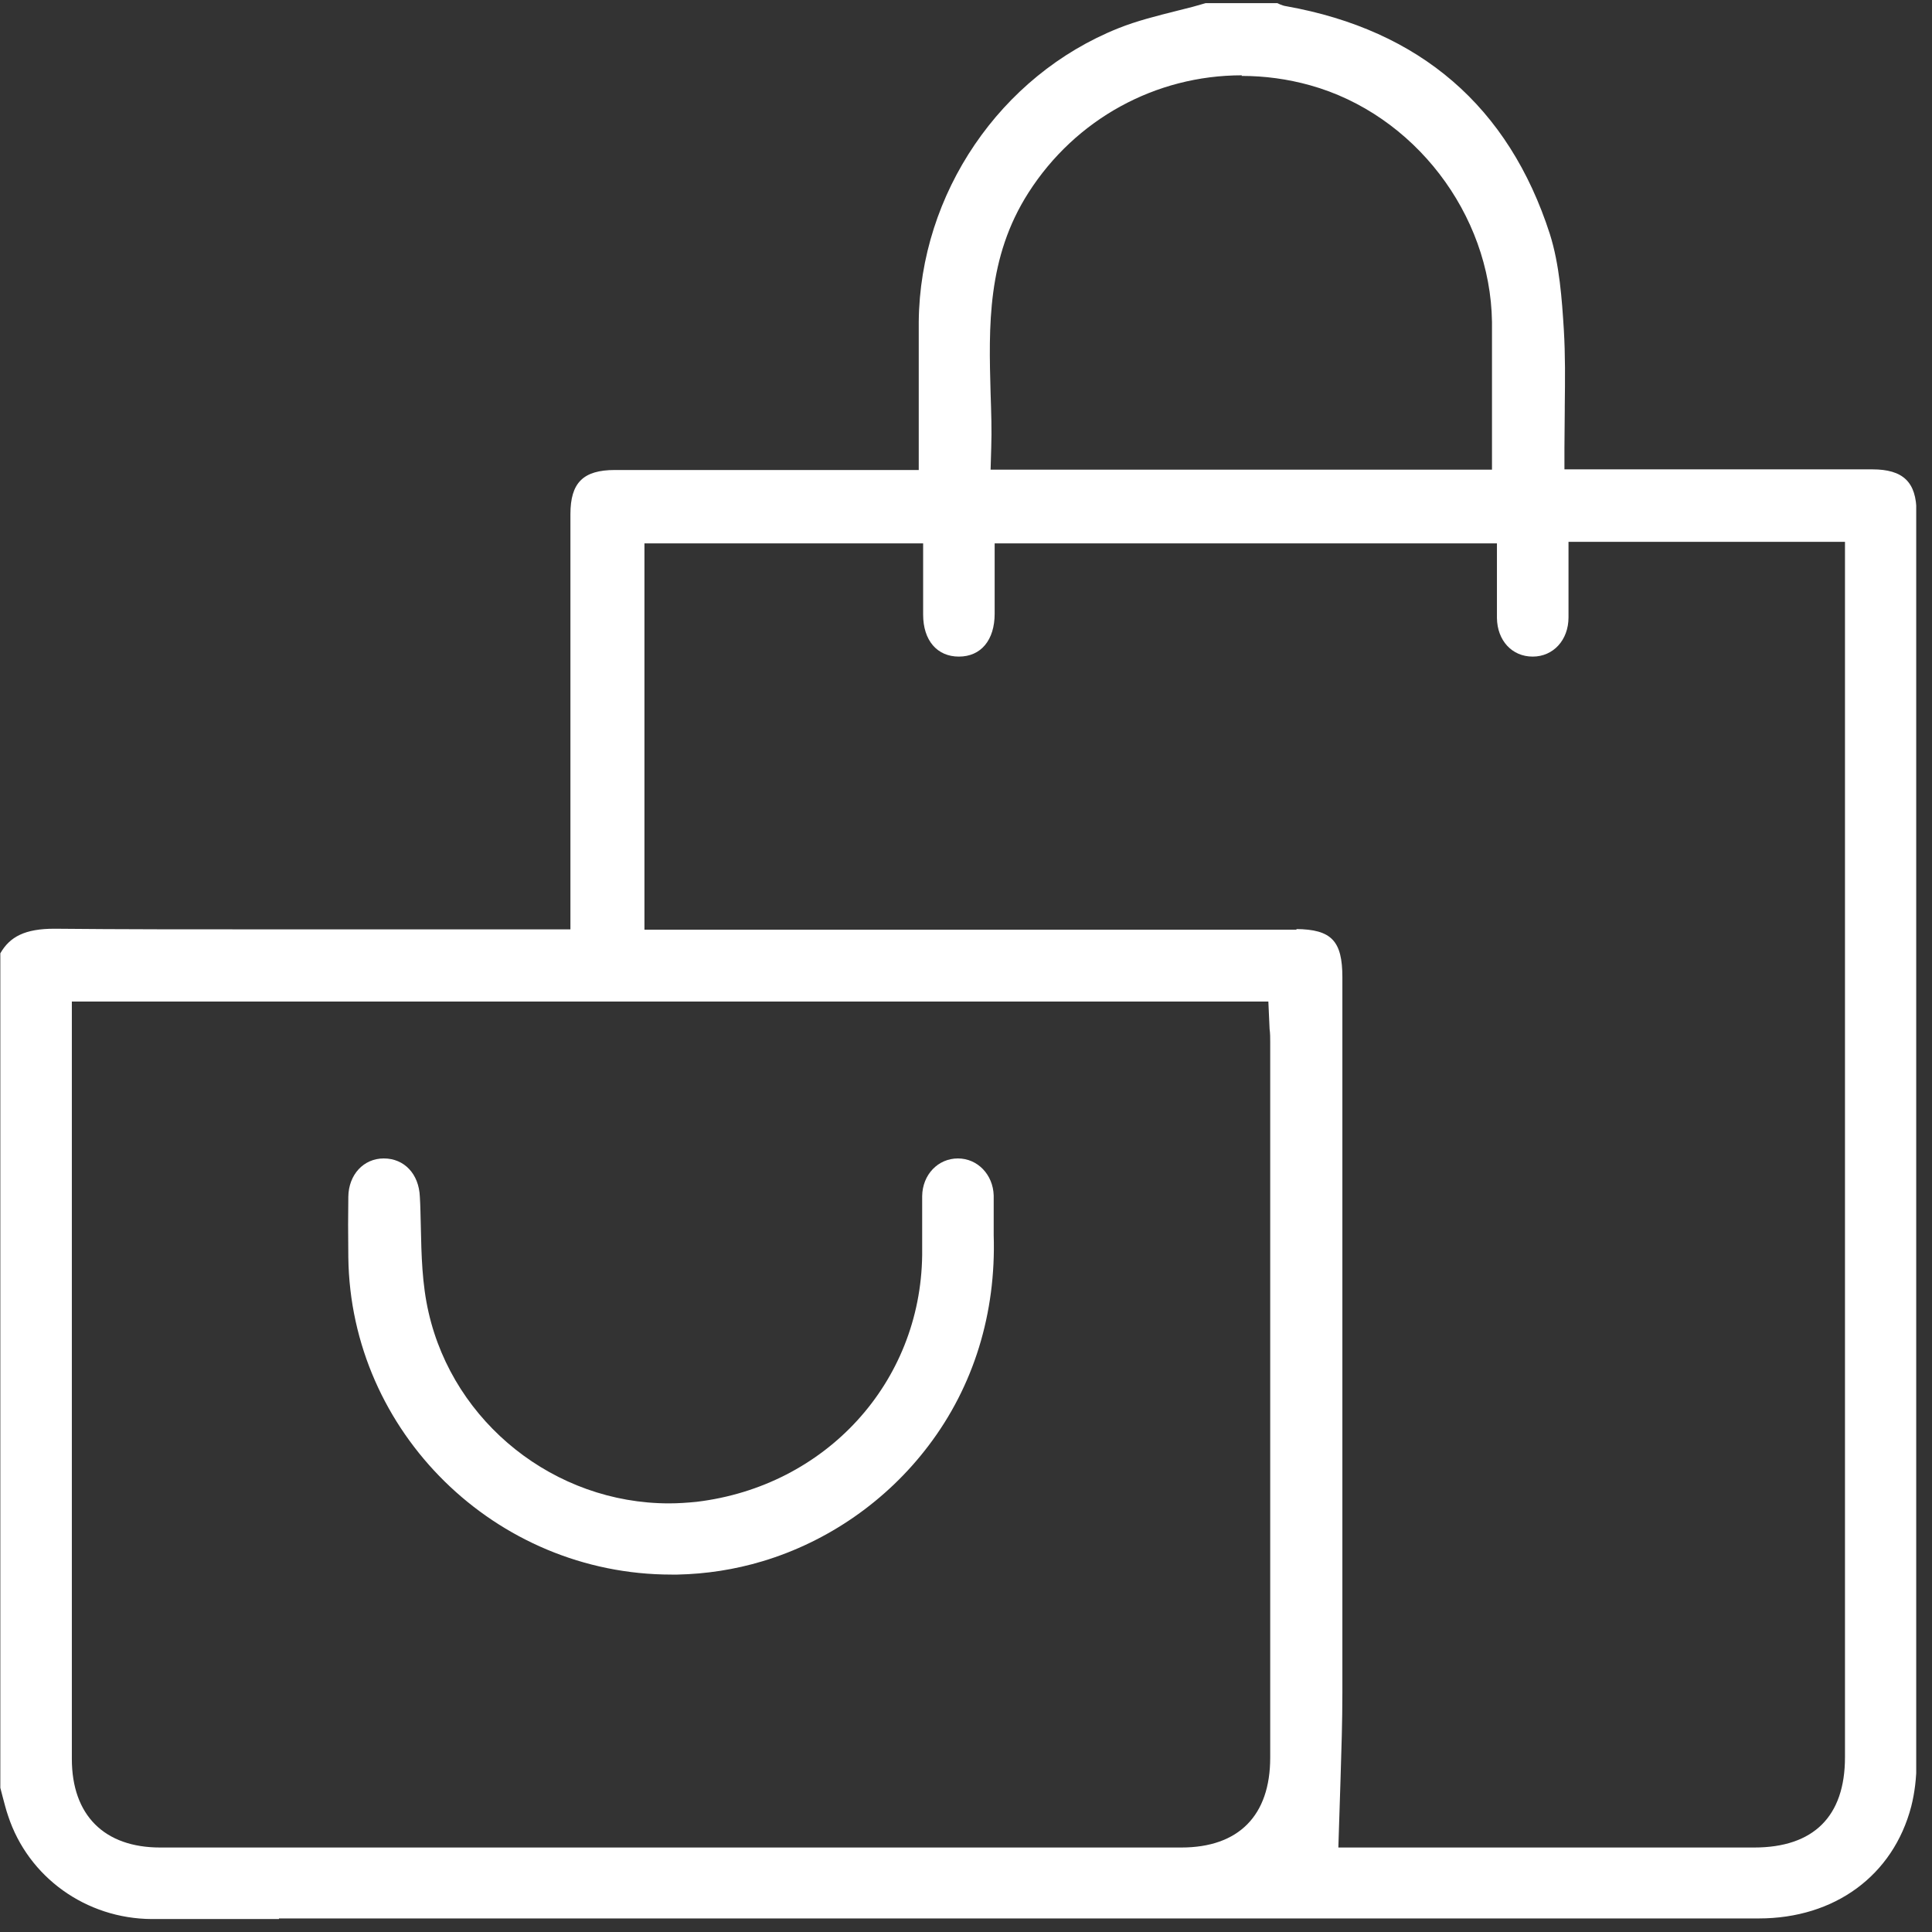 <svg xmlns="http://www.w3.org/2000/svg" width="48" height="48" viewBox="0 0 48 48" fill="none"><rect x="0" y="0" width="48" height="48" fill="#333333" stroke="none"/><g clip-path="url(#clip0_8290_516)"><path d="M6.931 47.678C5.881 47.678 4.822 47.678 3.771 47.678C2.141 47.67 0.703 46.643 0.201 45.113C0.147 44.958 0.108 44.796 0.062 44.626L0.008 44.417V23.685C0.247 23.268 0.626 23.074 1.352 23.074C2.983 23.09 4.675 23.09 6.862 23.09H14.172V12.774C14.172 11.993 14.489 11.677 15.277 11.677H22.826V9.915C22.826 9.258 22.826 8.624 22.826 7.991C22.857 4.807 24.851 1.878 27.78 0.704C28.243 0.518 28.738 0.395 29.263 0.263C29.518 0.202 29.75 0.14 29.982 0.07H31.721C31.721 0.07 31.844 0.14 31.96 0.155C35.283 0.75 37.485 2.651 38.505 5.812C38.745 6.569 38.806 7.434 38.853 8.192C38.891 8.825 38.884 9.443 38.876 10.1V10.201C38.876 10.51 38.868 10.819 38.868 11.128V11.661H46.518C47.283 11.661 47.615 11.978 47.615 12.728V13.655C47.615 24.759 47.615 34.109 47.615 43.799C47.615 44.17 47.569 44.548 47.484 44.881C47.036 46.596 45.583 47.663 43.698 47.663H6.931V47.678ZM32.2 23.082C33.081 23.09 33.351 23.376 33.351 24.28V29.565C33.351 33.676 33.351 37.895 33.351 42.053C33.351 42.764 33.328 43.467 33.305 44.209L33.251 45.901H43.582C45.058 45.901 45.838 45.128 45.838 43.66V13.462H38.969V15.339C38.969 15.903 38.59 16.313 38.08 16.313C37.562 16.313 37.199 15.911 37.191 15.355C37.191 15.061 37.191 14.775 37.191 14.474V13.5H24.712V15.247C24.712 15.903 24.372 16.313 23.823 16.313C23.282 16.313 22.935 15.911 22.935 15.27C22.935 14.984 22.935 14.69 22.935 14.412V13.5H16.011V23.098H32.223L32.2 23.082ZM1.785 43.699C1.785 45.097 2.589 45.901 3.98 45.901H29.348C30.778 45.901 31.558 45.105 31.558 43.668V25.895C31.558 25.787 31.558 25.671 31.543 25.57L31.512 24.883H1.785V43.691V43.699ZM30.855 1.871C28.707 1.871 26.721 2.96 25.554 4.784C24.519 6.399 24.565 8.114 24.611 9.768C24.627 10.247 24.642 10.688 24.627 11.12L24.611 11.669H37.068V10C37.068 9.312 37.068 8.663 37.068 7.998C37.029 5.309 35.128 2.837 32.547 2.118C31.991 1.963 31.419 1.886 30.847 1.886L30.855 1.871Z" fill="white"></path><path d="M16.683 39.12C12.309 39.12 8.708 35.581 8.654 31.238C8.647 30.636 8.647 30.172 8.654 29.732C8.662 29.183 9.033 28.781 9.535 28.781C10.045 28.781 10.408 29.168 10.431 29.732C10.447 29.971 10.447 30.218 10.455 30.466C10.47 31.184 10.486 31.903 10.648 32.606C11.274 35.357 13.785 37.351 16.621 37.351C16.853 37.351 17.077 37.335 17.309 37.312C20.516 36.926 22.872 34.353 22.911 31.184C22.911 30.96 22.911 30.303 22.911 30.303C22.911 30.11 22.911 29.909 22.911 29.716C22.919 29.183 23.305 28.781 23.8 28.781C24.287 28.781 24.673 29.183 24.688 29.701C24.688 29.894 24.688 30.103 24.688 30.296V30.682C24.75 32.622 24.194 34.438 23.066 35.921C22.03 37.289 20.57 38.301 18.947 38.788C18.252 38.997 17.541 39.105 16.83 39.12H16.675H16.683Z" fill="white"></path></g><defs><clipPath id="clip0_8290_516"><rect width="47.608" height="47.6" fill="white" transform="translate(0 0.078)"></rect></clipPath></defs></svg>